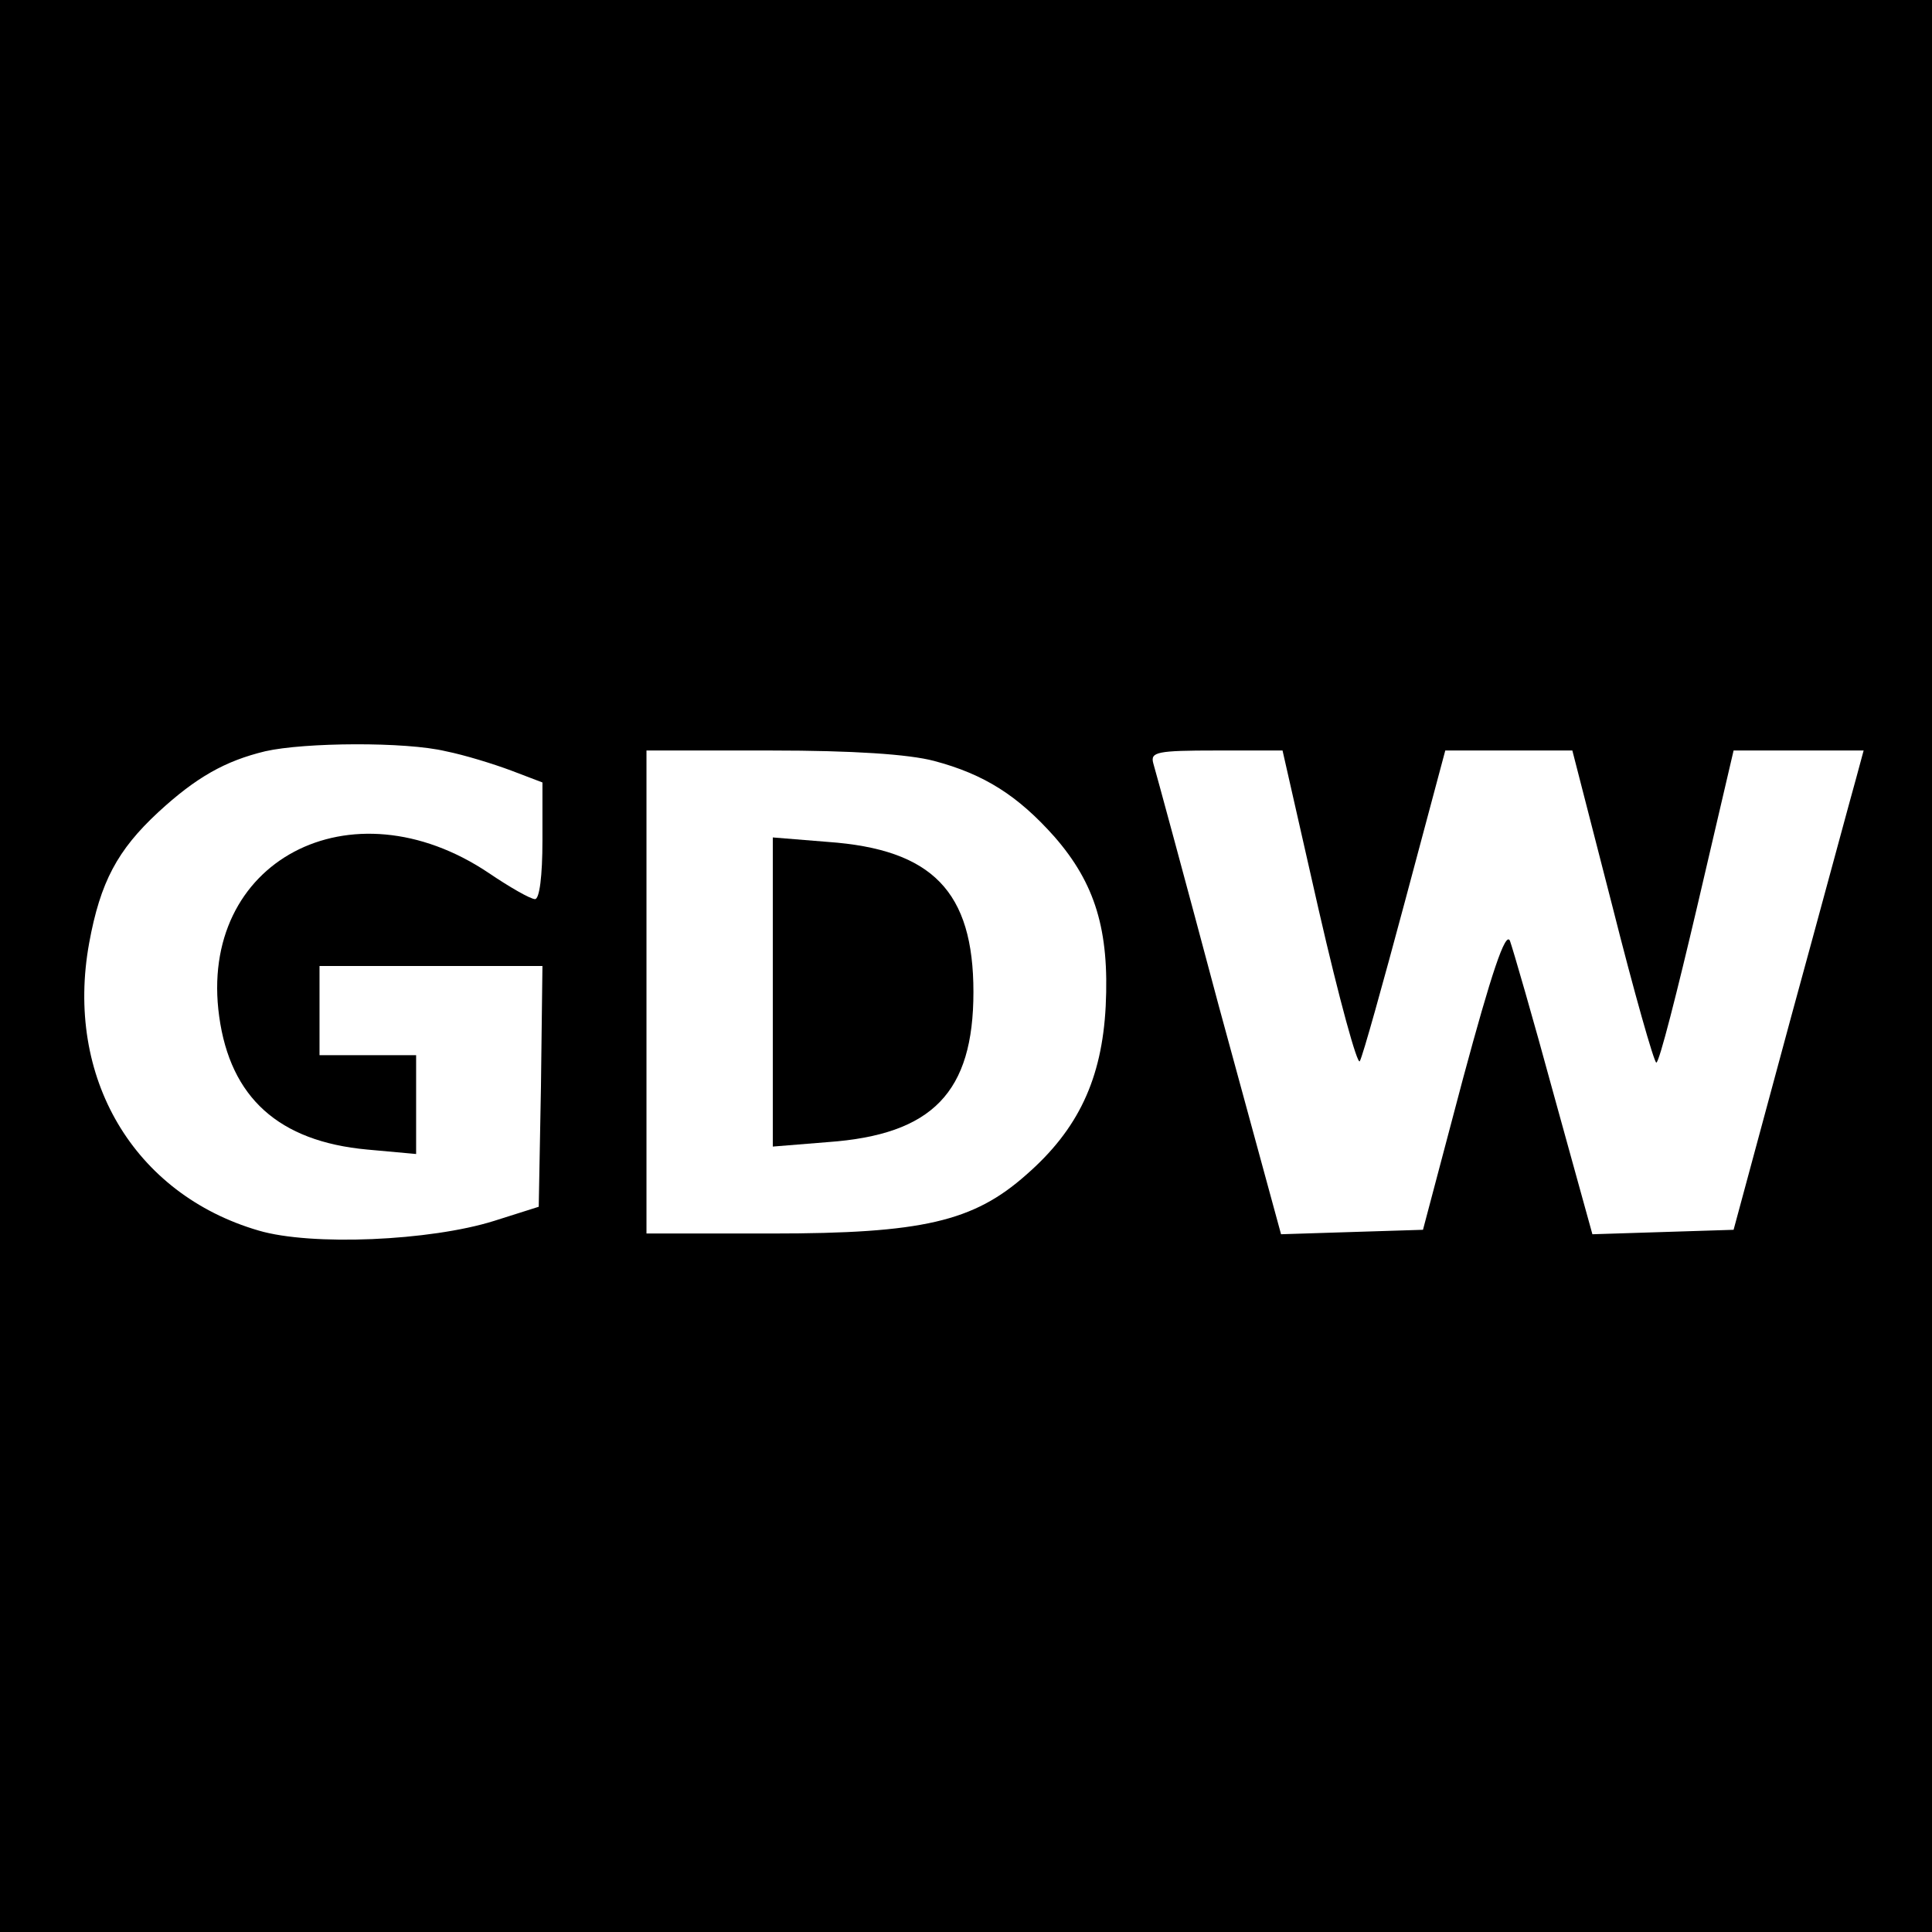 <?xml version="1.0" standalone="no"?>
<!DOCTYPE svg PUBLIC "-//W3C//DTD SVG 20010904//EN"
 "http://www.w3.org/TR/2001/REC-SVG-20010904/DTD/svg10.dtd">
<svg version="1.0" xmlns="http://www.w3.org/2000/svg"
 width="260pt" height="260pt" viewBox="0 0 260 260"
 preserveAspectRatio="xMidYMid meet">
<g transform="translate(0,260) scale(0.1,-0.1)"
fill="#000000" stroke="none">
<path d="M0 1300 l0 -1300 1300 0 1300 0 0 1300 0 1300 -1300 0 -1300 0 0
-1300z m600 289 c25 -5 64 -17 88 -26 l42 -16 0 -78 c0 -48 -4 -79 -10 -79 -6
0 -34 16 -62 35 -186 125 -392 16 -363 -193 15 -109 80 -168 199 -179 l66 -6
0 67 0 66 -65 0 -65 0 0 60 0 60 150 0 150 0 -2 -162 -3 -162 -60 -19 c-86
-27 -246 -34 -317 -13 -168 49 -261 206 -228 387 15 82 38 125 93 176 51 47
90 69 144 82 53 12 189 13 243 0z m657 -13 c68 -18 113 -47 162 -102 55 -63
74 -126 69 -228 -5 -98 -37 -166 -107 -227 -71 -63 -140 -79 -342 -79 l-169 0
0 325 0 325 168 0 c110 0 185 -5 219 -14z m518 -202 c27 -118 52 -209 55 -202
4 7 31 104 61 216 l54 202 85 0 86 0 54 -210 c29 -115 56 -210 59 -210 4 0 28
95 55 210 l49 210 88 0 87 0 -10 -37 c-6 -21 -45 -166 -88 -323 l-77 -285 -95
-3 -95 -3 -52 188 c-28 103 -55 196 -59 207 -6 13 -25 -44 -63 -185 l-54 -204
-96 -3 -95 -3 -84 308 c-45 169 -85 316 -88 326 -4 15 5 17 85 17 l89 0 49
-216z"/>
<path d="M1040 1265 l0 -208 74 6 c141 10 196 67 196 202 0 135 -55 192 -196
202 l-74 6 0 -208z"/>
</g>
</svg>
